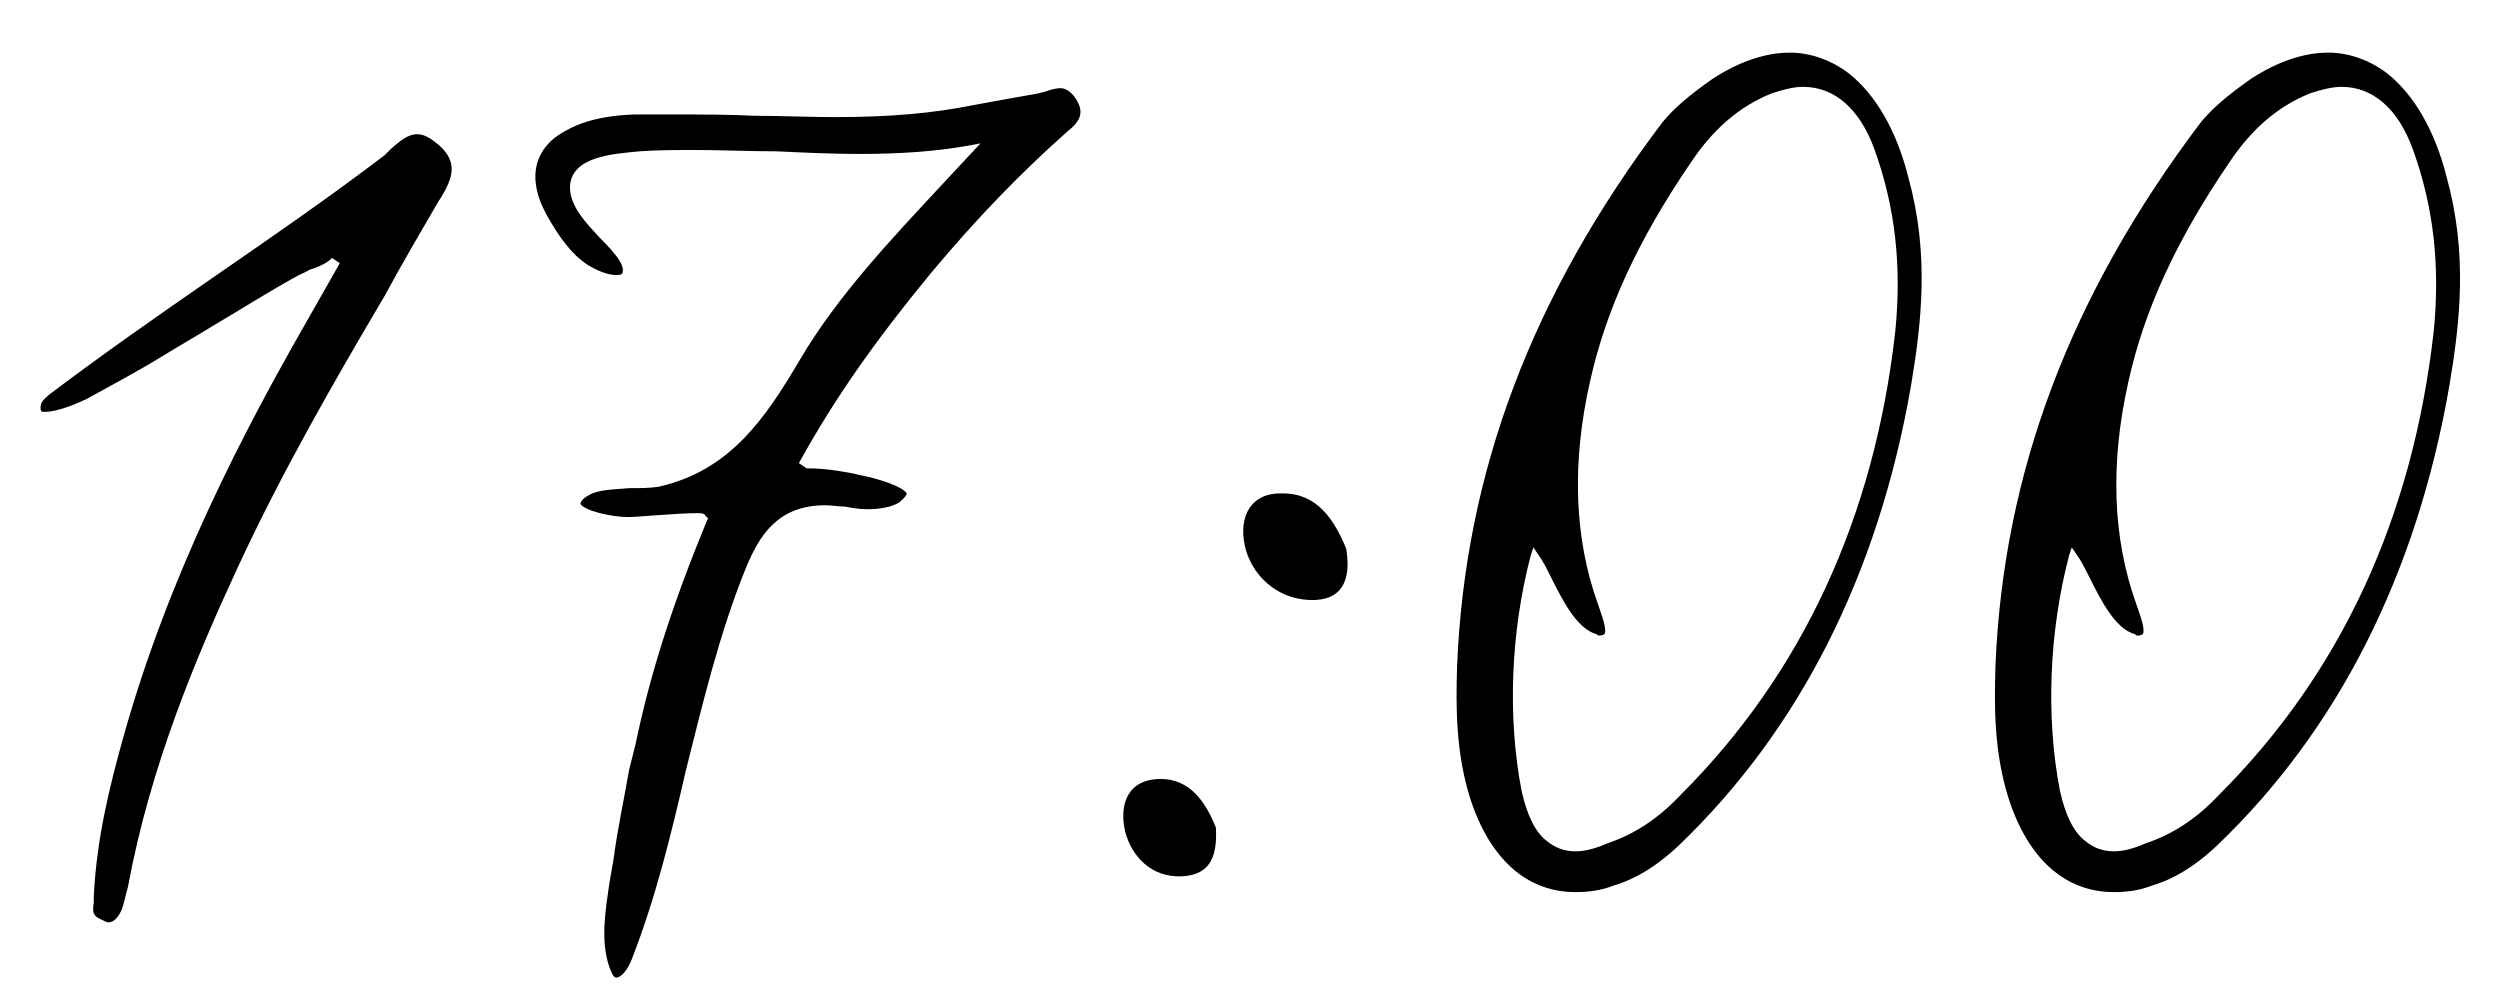 <?xml version="1.0" encoding="UTF-8"?> <svg xmlns="http://www.w3.org/2000/svg" width="38" height="15" viewBox="0 0 38 15" fill="none"><path d="M1.645 14.02C1.625 14.02 1.585 14 1.545 13.98C1.405 13.92 1.405 13.86 1.425 13.72V13.64C1.465 12.76 1.665 11.96 1.865 11.24C2.565 8.72 3.725 6.52 4.665 4.88L5.165 4L5.045 3.92C5.005 3.98 4.845 4.06 4.705 4.1C4.645 4.14 4.585 4.16 4.545 4.18C4.105 4.42 3.665 4.7 3.225 4.96C2.965 5.12 2.685 5.28 2.425 5.44C2.065 5.66 1.685 5.86 1.325 6.06C1.205 6.12 0.885 6.26 0.685 6.26C0.645 6.26 0.625 6.26 0.625 6.24C0.625 6.24 0.605 6.22 0.625 6.14C0.645 6.08 0.705 6.04 0.745 6C1.565 5.38 2.425 4.78 3.265 4.2C4.105 3.62 5.005 3 5.845 2.36C5.885 2.32 5.905 2.3 5.945 2.26C6.065 2.16 6.185 2.04 6.345 2.04C6.445 2.04 6.545 2.1 6.665 2.2C6.965 2.46 6.885 2.7 6.705 3L6.665 3.06C6.385 3.54 6.105 4.02 5.845 4.5C5.065 5.82 4.285 7.18 3.625 8.6C2.985 9.98 2.285 11.64 1.945 13.48C1.905 13.62 1.885 13.74 1.845 13.84C1.805 13.92 1.745 14.02 1.645 14.02ZM9.603 14.58C9.543 14.74 9.443 14.86 9.363 14.86C9.323 14.86 9.283 14.76 9.263 14.7C9.123 14.3 9.203 13.84 9.263 13.42C9.283 13.3 9.303 13.2 9.323 13.08C9.383 12.62 9.483 12.16 9.563 11.7L9.663 11.3C9.883 10.24 10.223 9.18 10.743 7.92L10.763 7.88L10.723 7.84C10.703 7.8 10.663 7.8 10.583 7.8C10.323 7.8 9.643 7.86 9.563 7.86C9.283 7.86 8.883 7.76 8.823 7.66C8.823 7.64 8.843 7.58 8.963 7.52C9.103 7.44 9.343 7.44 9.563 7.42C9.723 7.42 9.863 7.42 10.003 7.4C11.083 7.16 11.623 6.38 12.163 5.46C12.743 4.48 13.563 3.62 14.343 2.78L14.903 2.18L14.683 2.22C14.223 2.3 13.703 2.34 13.063 2.34C12.643 2.34 12.223 2.32 11.803 2.3C11.383 2.3 10.963 2.28 10.563 2.28C10.283 2.28 10.003 2.28 9.723 2.3C9.303 2.34 8.683 2.38 8.663 2.84C8.663 3.14 8.903 3.38 9.103 3.6C9.183 3.68 9.263 3.76 9.343 3.86C9.443 3.98 9.483 4.08 9.463 4.14C9.463 4.18 9.403 4.18 9.363 4.18C9.243 4.18 9.083 4.12 8.923 4.02C8.683 3.86 8.503 3.6 8.363 3.36C8.043 2.84 8.063 2.4 8.423 2.1C8.723 1.88 9.083 1.76 9.643 1.74C9.843 1.74 10.063 1.74 10.263 1.74C10.663 1.74 11.063 1.74 11.483 1.76C11.883 1.76 12.283 1.78 12.683 1.78C13.543 1.78 14.183 1.72 14.783 1.6C15.103 1.54 15.443 1.48 15.783 1.42C15.843 1.4 15.883 1.4 15.923 1.38C15.983 1.36 16.063 1.34 16.123 1.34C16.163 1.34 16.243 1.36 16.323 1.46C16.503 1.7 16.423 1.84 16.223 2C15.523 2.62 14.843 3.32 14.143 4.16C13.303 5.18 12.683 6.06 12.143 7.04L12.263 7.12C12.263 7.12 12.283 7.12 12.343 7.12C12.543 7.12 12.923 7.18 13.063 7.22C13.383 7.28 13.723 7.4 13.783 7.5C13.783 7.52 13.743 7.58 13.663 7.64C13.563 7.7 13.403 7.74 13.183 7.74C13.063 7.74 12.943 7.72 12.843 7.7C12.743 7.7 12.643 7.68 12.543 7.68C11.823 7.68 11.543 8.14 11.343 8.62C10.943 9.6 10.683 10.68 10.423 11.72C10.203 12.68 9.963 13.66 9.603 14.58ZM20.462 8.34C20.542 8.82 20.402 9.14 19.902 9.12C19.402 9.1 19.022 8.74 18.922 8.3C18.822 7.84 19.022 7.48 19.502 7.5C20.022 7.5 20.282 7.9 20.462 8.34ZM17.642 11.84C18.082 11.84 18.322 12.18 18.482 12.58C18.502 12.98 18.422 13.3 17.962 13.32C17.502 13.34 17.202 13.02 17.102 12.64C17.002 12.2 17.162 11.84 17.642 11.84ZM23.948 13.56C23.208 13.56 22.648 13.06 22.348 12.14C22.128 11.44 22.128 10.76 22.148 10.12C22.268 7.18 23.288 4.48 25.268 1.86C25.448 1.64 25.688 1.44 26.028 1.2C26.428 0.94 26.828 0.8 27.208 0.8C27.528 0.8 27.848 0.92 28.108 1.12C28.508 1.44 28.828 1.98 29.008 2.7C29.328 3.86 29.208 4.9 29.048 5.86C28.548 8.74 27.348 11.1 25.508 12.86C25.188 13.16 24.868 13.36 24.528 13.46C24.328 13.54 24.128 13.56 23.948 13.56ZM23.308 8.32L23.268 8.44C22.968 9.58 22.908 10.88 23.128 12.02C23.208 12.38 23.328 12.64 23.508 12.78C23.628 12.88 23.768 12.94 23.948 12.94C24.088 12.94 24.248 12.9 24.428 12.82C24.848 12.68 25.208 12.44 25.548 12.08C27.388 10.24 28.488 7.88 28.808 5.04C28.908 4.04 28.808 3.14 28.488 2.26C28.268 1.66 27.888 1.32 27.408 1.32C27.268 1.32 27.108 1.36 26.928 1.42C26.428 1.62 26.028 1.98 25.708 2.46C24.888 3.66 24.408 4.72 24.168 5.8C23.888 7.04 23.928 8.18 24.288 9.18C24.348 9.36 24.428 9.56 24.388 9.64C24.348 9.66 24.328 9.66 24.308 9.66C24.288 9.66 24.288 9.66 24.268 9.64C23.968 9.56 23.748 9.12 23.568 8.76C23.508 8.64 23.448 8.52 23.388 8.44L23.308 8.32ZM32.132 13.56C31.392 13.56 30.831 13.06 30.532 12.14C30.311 11.44 30.311 10.76 30.331 10.12C30.451 7.18 31.471 4.48 33.452 1.86C33.632 1.64 33.871 1.44 34.212 1.2C34.611 0.94 35.011 0.8 35.392 0.8C35.712 0.8 36.032 0.92 36.291 1.12C36.691 1.44 37.011 1.98 37.191 2.7C37.511 3.86 37.392 4.9 37.231 5.86C36.731 8.74 35.532 11.1 33.691 12.86C33.371 13.16 33.051 13.36 32.712 13.46C32.511 13.54 32.312 13.56 32.132 13.56ZM31.491 8.32L31.451 8.44C31.151 9.58 31.091 10.88 31.311 12.02C31.392 12.38 31.512 12.64 31.692 12.78C31.811 12.88 31.951 12.94 32.132 12.94C32.272 12.94 32.431 12.9 32.611 12.82C33.032 12.68 33.392 12.44 33.731 12.08C35.572 10.24 36.672 7.88 36.992 5.04C37.092 4.04 36.992 3.14 36.672 2.26C36.452 1.66 36.072 1.32 35.592 1.32C35.452 1.32 35.291 1.36 35.111 1.42C34.611 1.62 34.212 1.98 33.892 2.46C33.072 3.66 32.592 4.72 32.352 5.8C32.072 7.04 32.111 8.18 32.471 9.18C32.532 9.36 32.611 9.56 32.572 9.64C32.532 9.66 32.511 9.66 32.492 9.66C32.471 9.66 32.471 9.66 32.452 9.64C32.151 9.56 31.931 9.12 31.752 8.76C31.692 8.64 31.631 8.52 31.572 8.44L31.491 8.32Z" fill="black"></path></svg> 